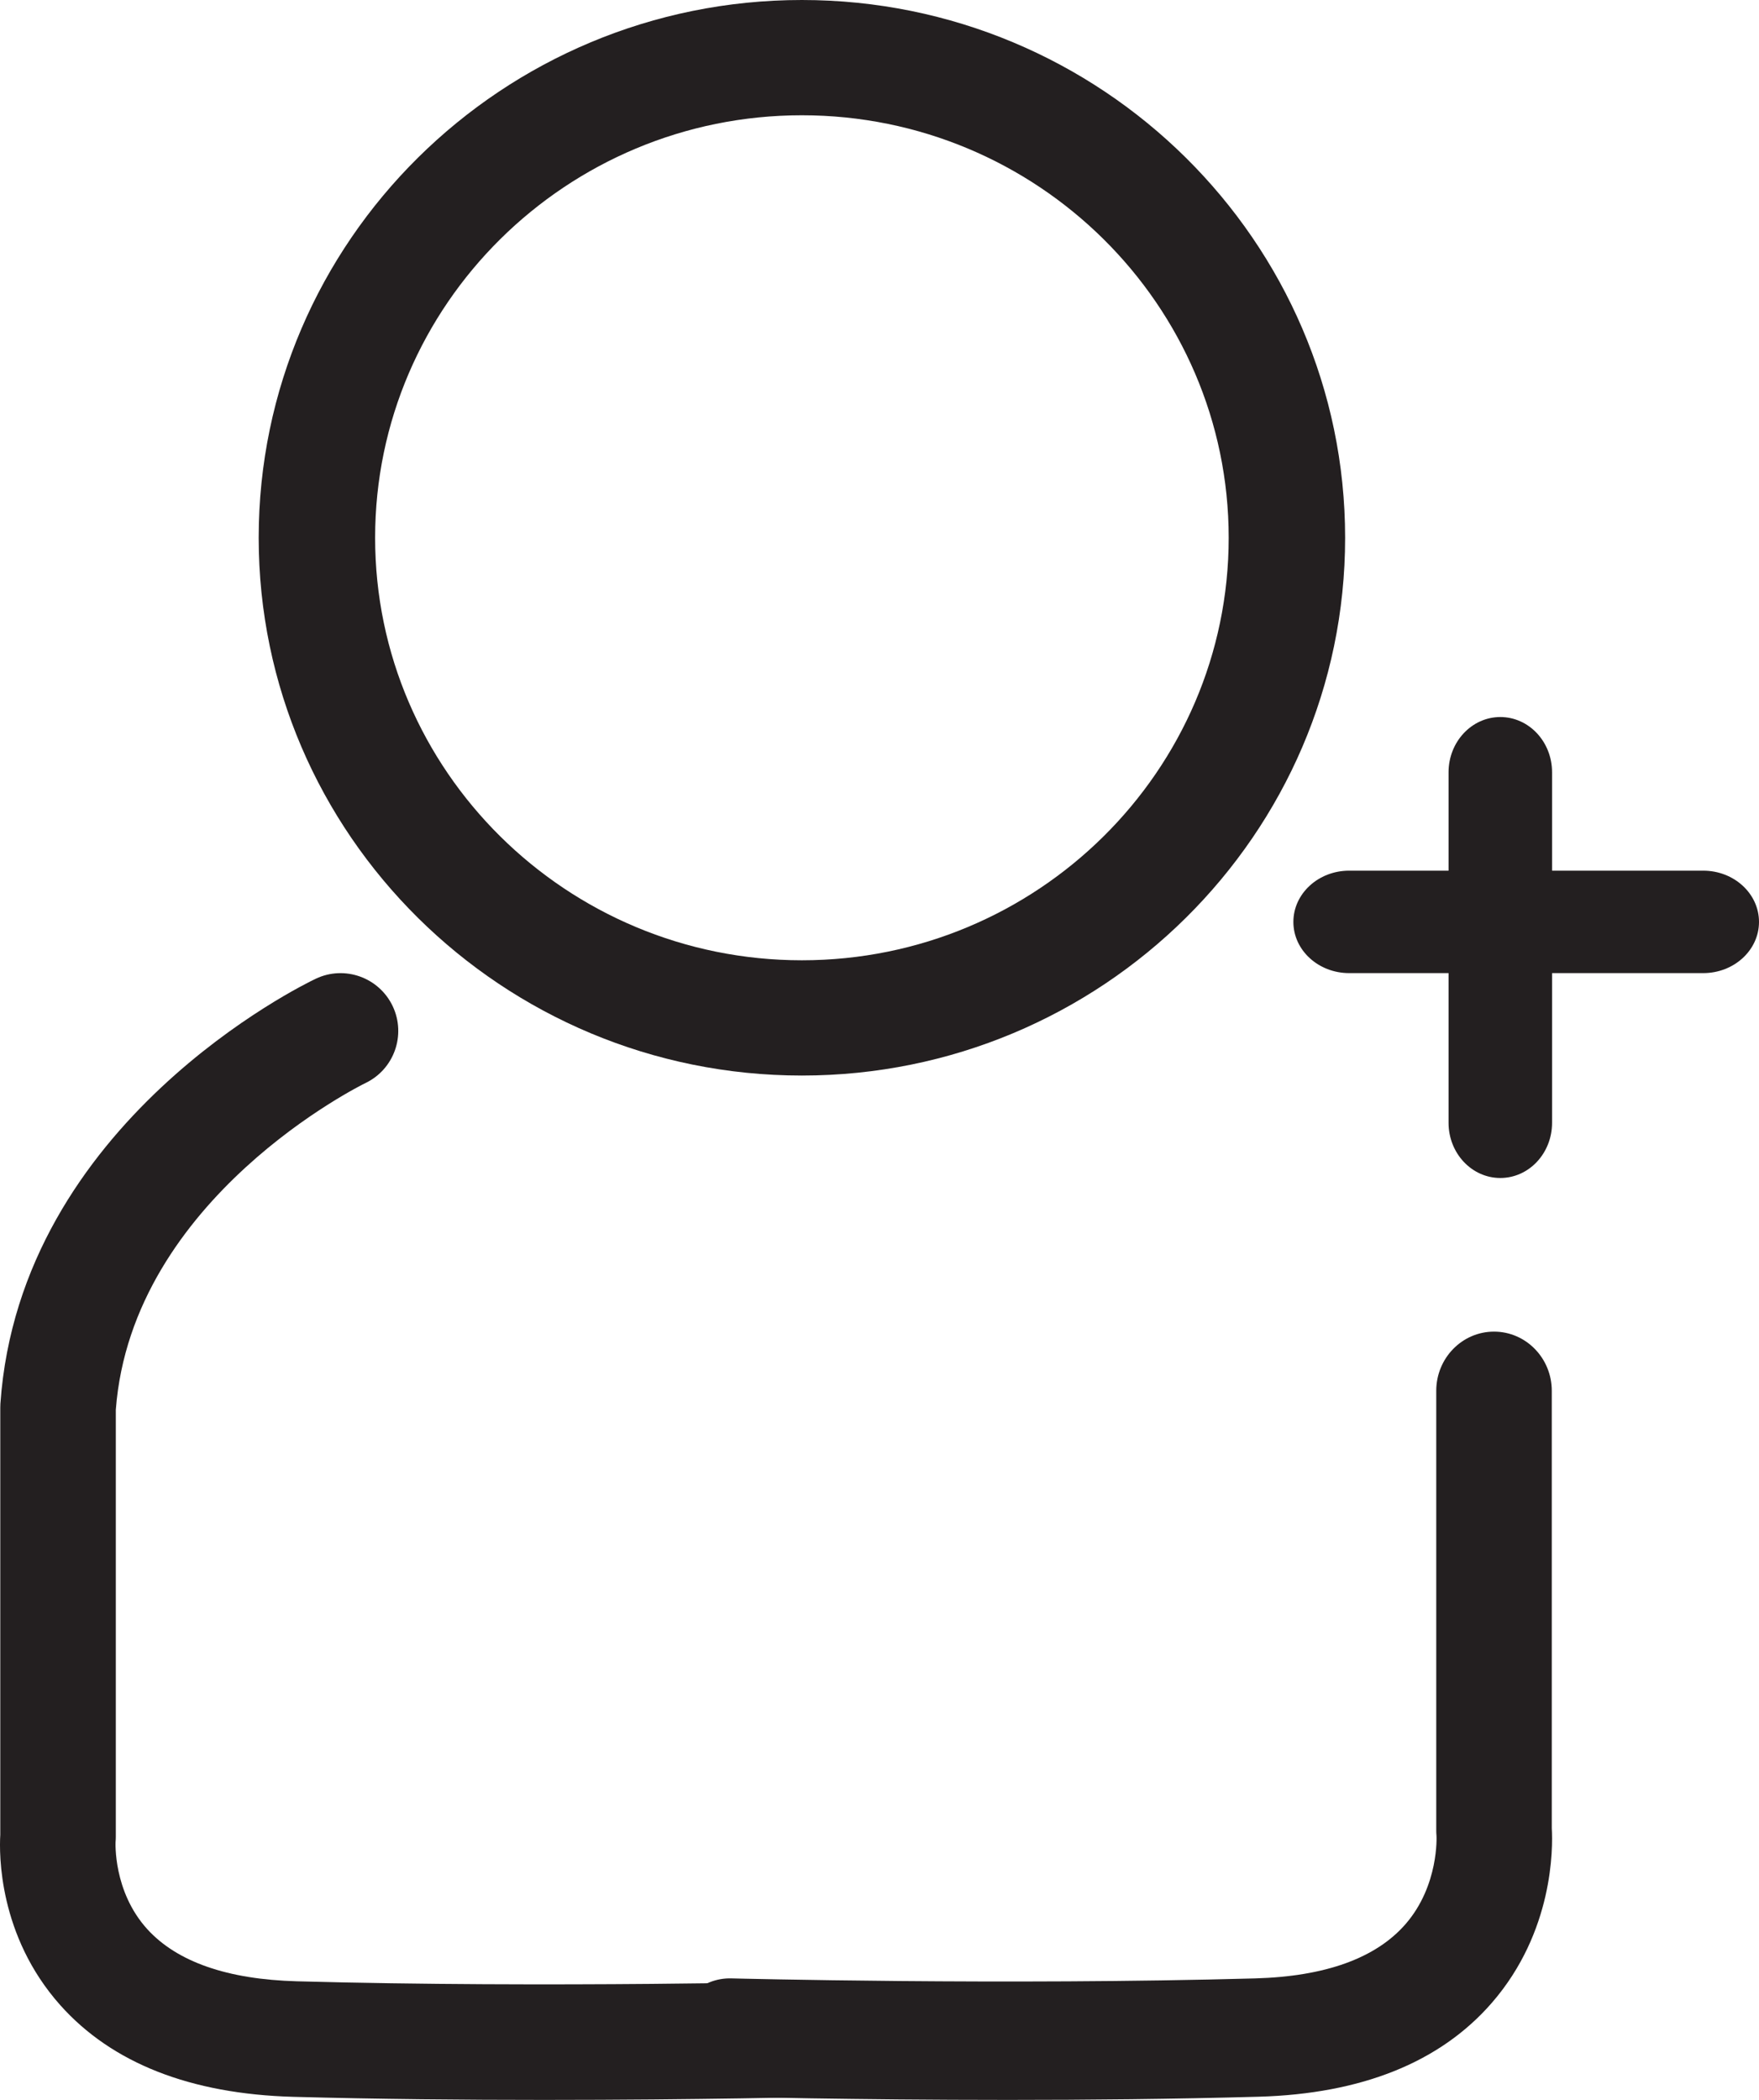 <?xml version="1.0" encoding="UTF-8"?>
<svg width="31px" height="37px" viewBox="0 0 31 37" version="1.1" xmlns="http://www.w3.org/2000/svg" xmlns:xlink="http://www.w3.org/1999/xlink">
    <!-- Generator: Sketch 49 (51002) - http://www.bohemiancoding.com/sketch -->
    <title>Page 1</title>
    <desc>Created with Sketch.</desc>
    <defs></defs>
    <g id="Page-1" stroke="none" stroke-width="1" fill="none" fill-rule="evenodd">
        <g id="Desktop-Copy-4" transform="translate(-263, -680)" fill="#231F20">
            <g id="Page-1" transform="translate(263, 680)">
                <path d="M14.132,2.031 C9.985,2.031 6.611,5.371 6.611,9.476 C6.611,13.58 9.985,16.92 14.132,16.92 C18.28,16.92 21.654,13.58 21.654,9.476 C21.654,5.371 18.28,2.031 14.132,2.031 M14.132,18.951 C8.853,18.951 4.559,14.7 4.559,9.476 C4.559,4.251 8.853,0 14.132,0 C19.411,0 23.706,4.251 23.706,9.476 C23.706,14.7 19.411,18.951 14.132,18.951" id="Fill-1"></path>
                <path d="M9.588,37 C8.205,37 6.669,36.987 5.174,36.946 C3.355,36.896 1.971,36.351 1.06,35.328 C-0.028,34.105 -0.015,32.663 0.005,32.328 L0.005,24.803 C0.005,24.779 0.006,24.756 0.007,24.732 C0.352,19.77 5.352,17.346 5.565,17.245 C6.073,17.004 6.68,17.221 6.921,17.729 C7.161,18.237 6.945,18.843 6.439,19.084 C6.39,19.108 2.324,21.103 2.041,24.84 L2.041,32.363 C2.041,32.393 2.04,32.423 2.037,32.453 C2.037,32.453 1.989,33.325 2.597,33.993 C3.122,34.568 4.007,34.876 5.23,34.91 C9.638,35.031 14.408,34.911 14.456,34.91 C15.018,34.892 15.485,35.339 15.5,35.902 C15.514,36.464 15.07,36.931 14.508,36.946 C14.476,36.946 12.332,37 9.588,37" id="Fill-3"></path>
                <path d="M17.765,37 C15.02,37 12.877,36.945 12.845,36.944 C12.283,36.929 11.839,36.451 11.853,35.875 C11.868,35.299 12.342,34.84 12.897,34.859 C12.945,34.86 17.716,34.982 22.123,34.859 C23.359,34.824 24.25,34.502 24.772,33.901 C25.363,33.22 25.317,32.351 25.316,32.343 C25.313,32.312 25.312,32.281 25.312,32.25 L25.312,24.506 C25.312,23.93 25.768,23.463 26.33,23.463 C26.892,23.463 27.348,23.93 27.348,24.506 L27.348,32.214 C27.368,32.557 27.381,34.034 26.293,35.288 C25.383,36.336 23.998,36.893 22.179,36.944 C20.684,36.986 19.148,37 17.765,37" id="Fill-5"></path>
                <path d="M26.441,20.756 C25.938,20.756 25.529,20.321 25.529,19.784 L25.529,13.607 C25.529,13.07 25.938,12.634 26.441,12.634 C26.945,12.634 27.353,13.07 27.353,13.607 L27.353,19.784 C27.353,20.321 26.945,20.756 26.441,20.756" id="Fill-7"></path>
                <path d="M30.017,17.146 L23.777,17.146 C23.234,17.146 22.794,16.742 22.794,16.244 C22.794,15.746 23.234,15.341 23.777,15.341 L30.017,15.341 C30.56,15.341 31,15.746 31,16.244 C31,16.742 30.56,17.146 30.017,17.146" id="Fill-9"></path>
            </g>
        </g>
    </g>
</svg>